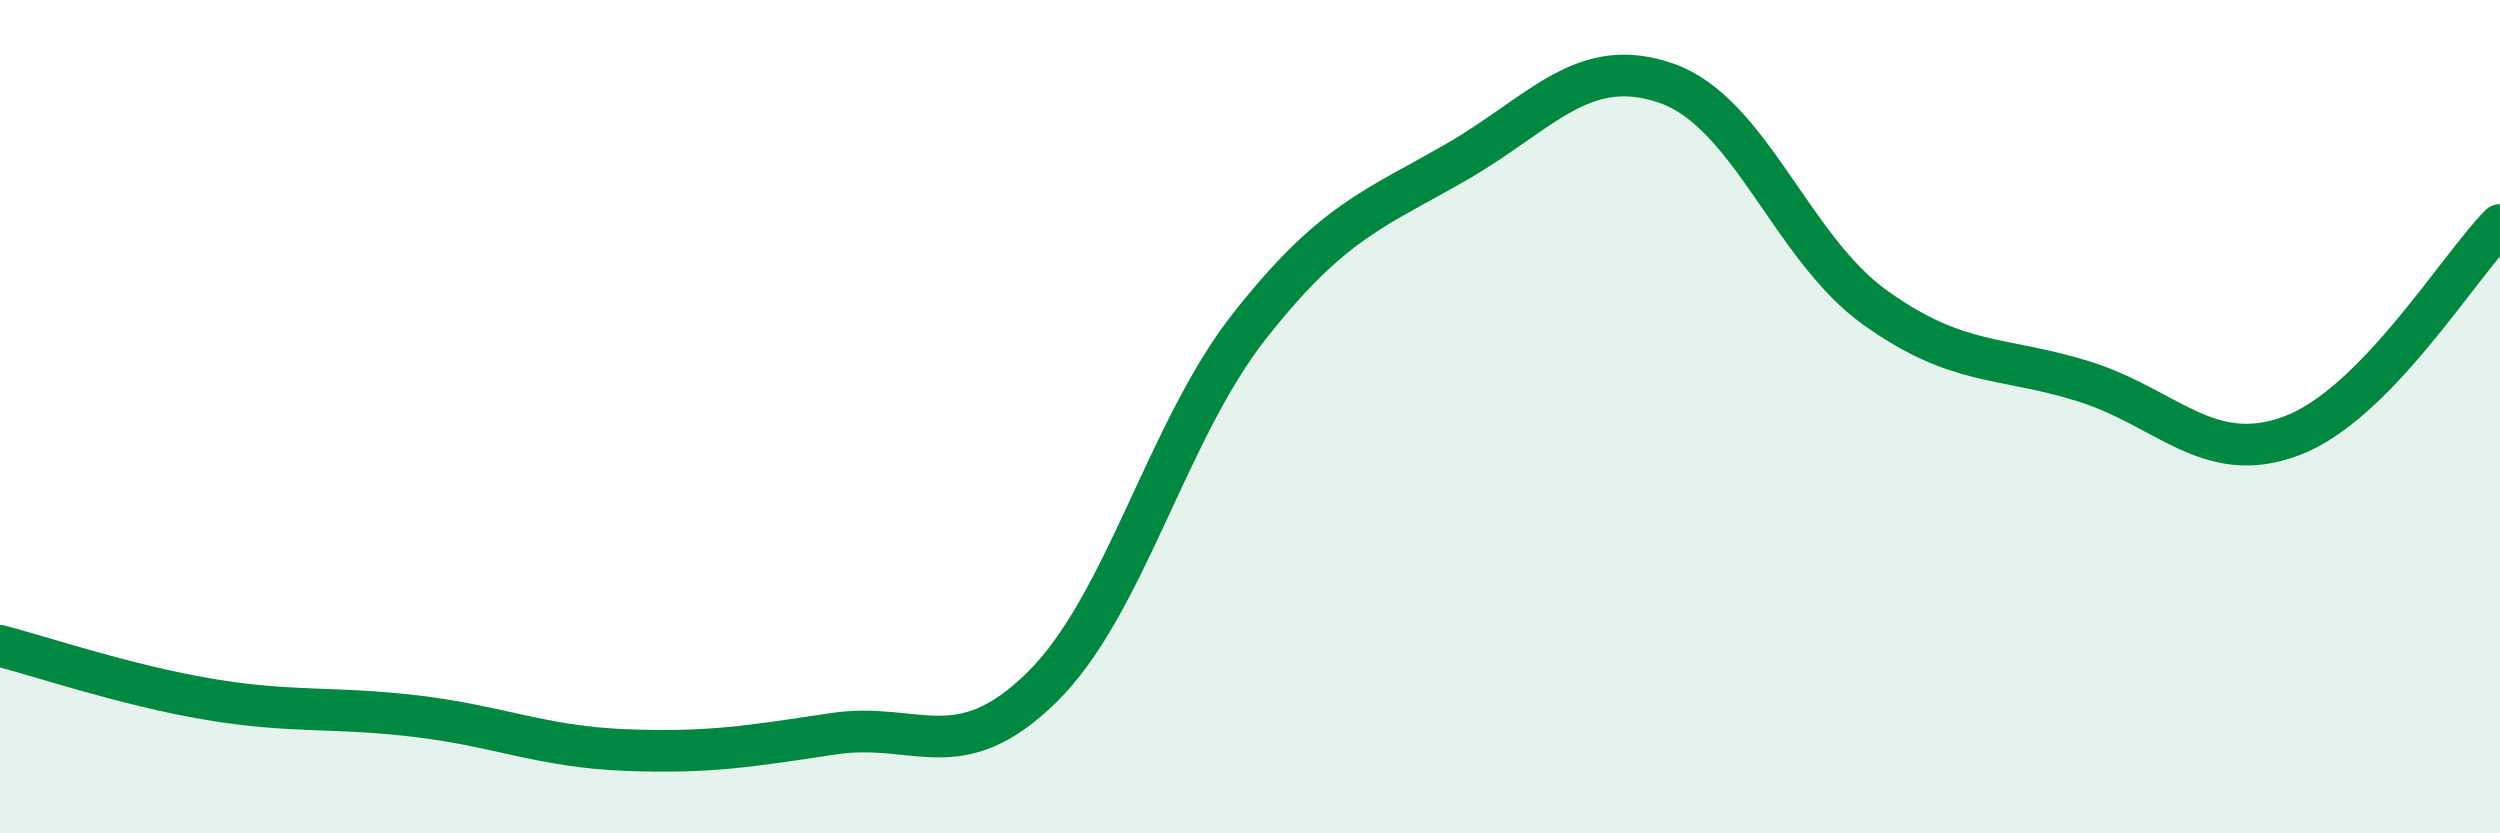 
    <svg width="60" height="20" viewBox="0 0 60 20" xmlns="http://www.w3.org/2000/svg">
      <path
        d="M 0,15.5 C 1,15.76 3,16.44 5,16.78 C 7,17.12 8,16.95 10,17.19 C 12,17.43 13,17.92 15,18 C 17,18.08 18,17.91 20,17.61 C 22,17.31 23,18.46 25,16.5 C 27,14.54 28,10.34 30,7.81 C 32,5.28 33,5.02 35,3.86 C 37,2.7 38,1.3 40,2 C 42,2.7 43,5.95 45,7.38 C 47,8.81 48,8.53 50,9.15 C 52,9.77 53,11.21 55,10.46 C 57,9.71 59,6.41 60,5.4L60 20L0 20Z"
        fill="#008740"
        opacity="0.1"
        stroke-linecap="round"
        stroke-linejoin="round"
      />
      <path
        d="M 0,15.5 C 1,15.76 3,16.44 5,16.78 C 7,17.12 8,16.95 10,17.19 C 12,17.43 13,17.92 15,18 C 17,18.08 18,17.91 20,17.61 C 22,17.31 23,18.46 25,16.5 C 27,14.54 28,10.34 30,7.81 C 32,5.28 33,5.02 35,3.86 C 37,2.7 38,1.3 40,2 C 42,2.7 43,5.95 45,7.38 C 47,8.81 48,8.53 50,9.15 C 52,9.77 53,11.21 55,10.46 C 57,9.71 59,6.41 60,5.4"
        stroke="#008740"
        stroke-width="1"
        fill="none"
        stroke-linecap="round"
        stroke-linejoin="round"
      />
    </svg>
  